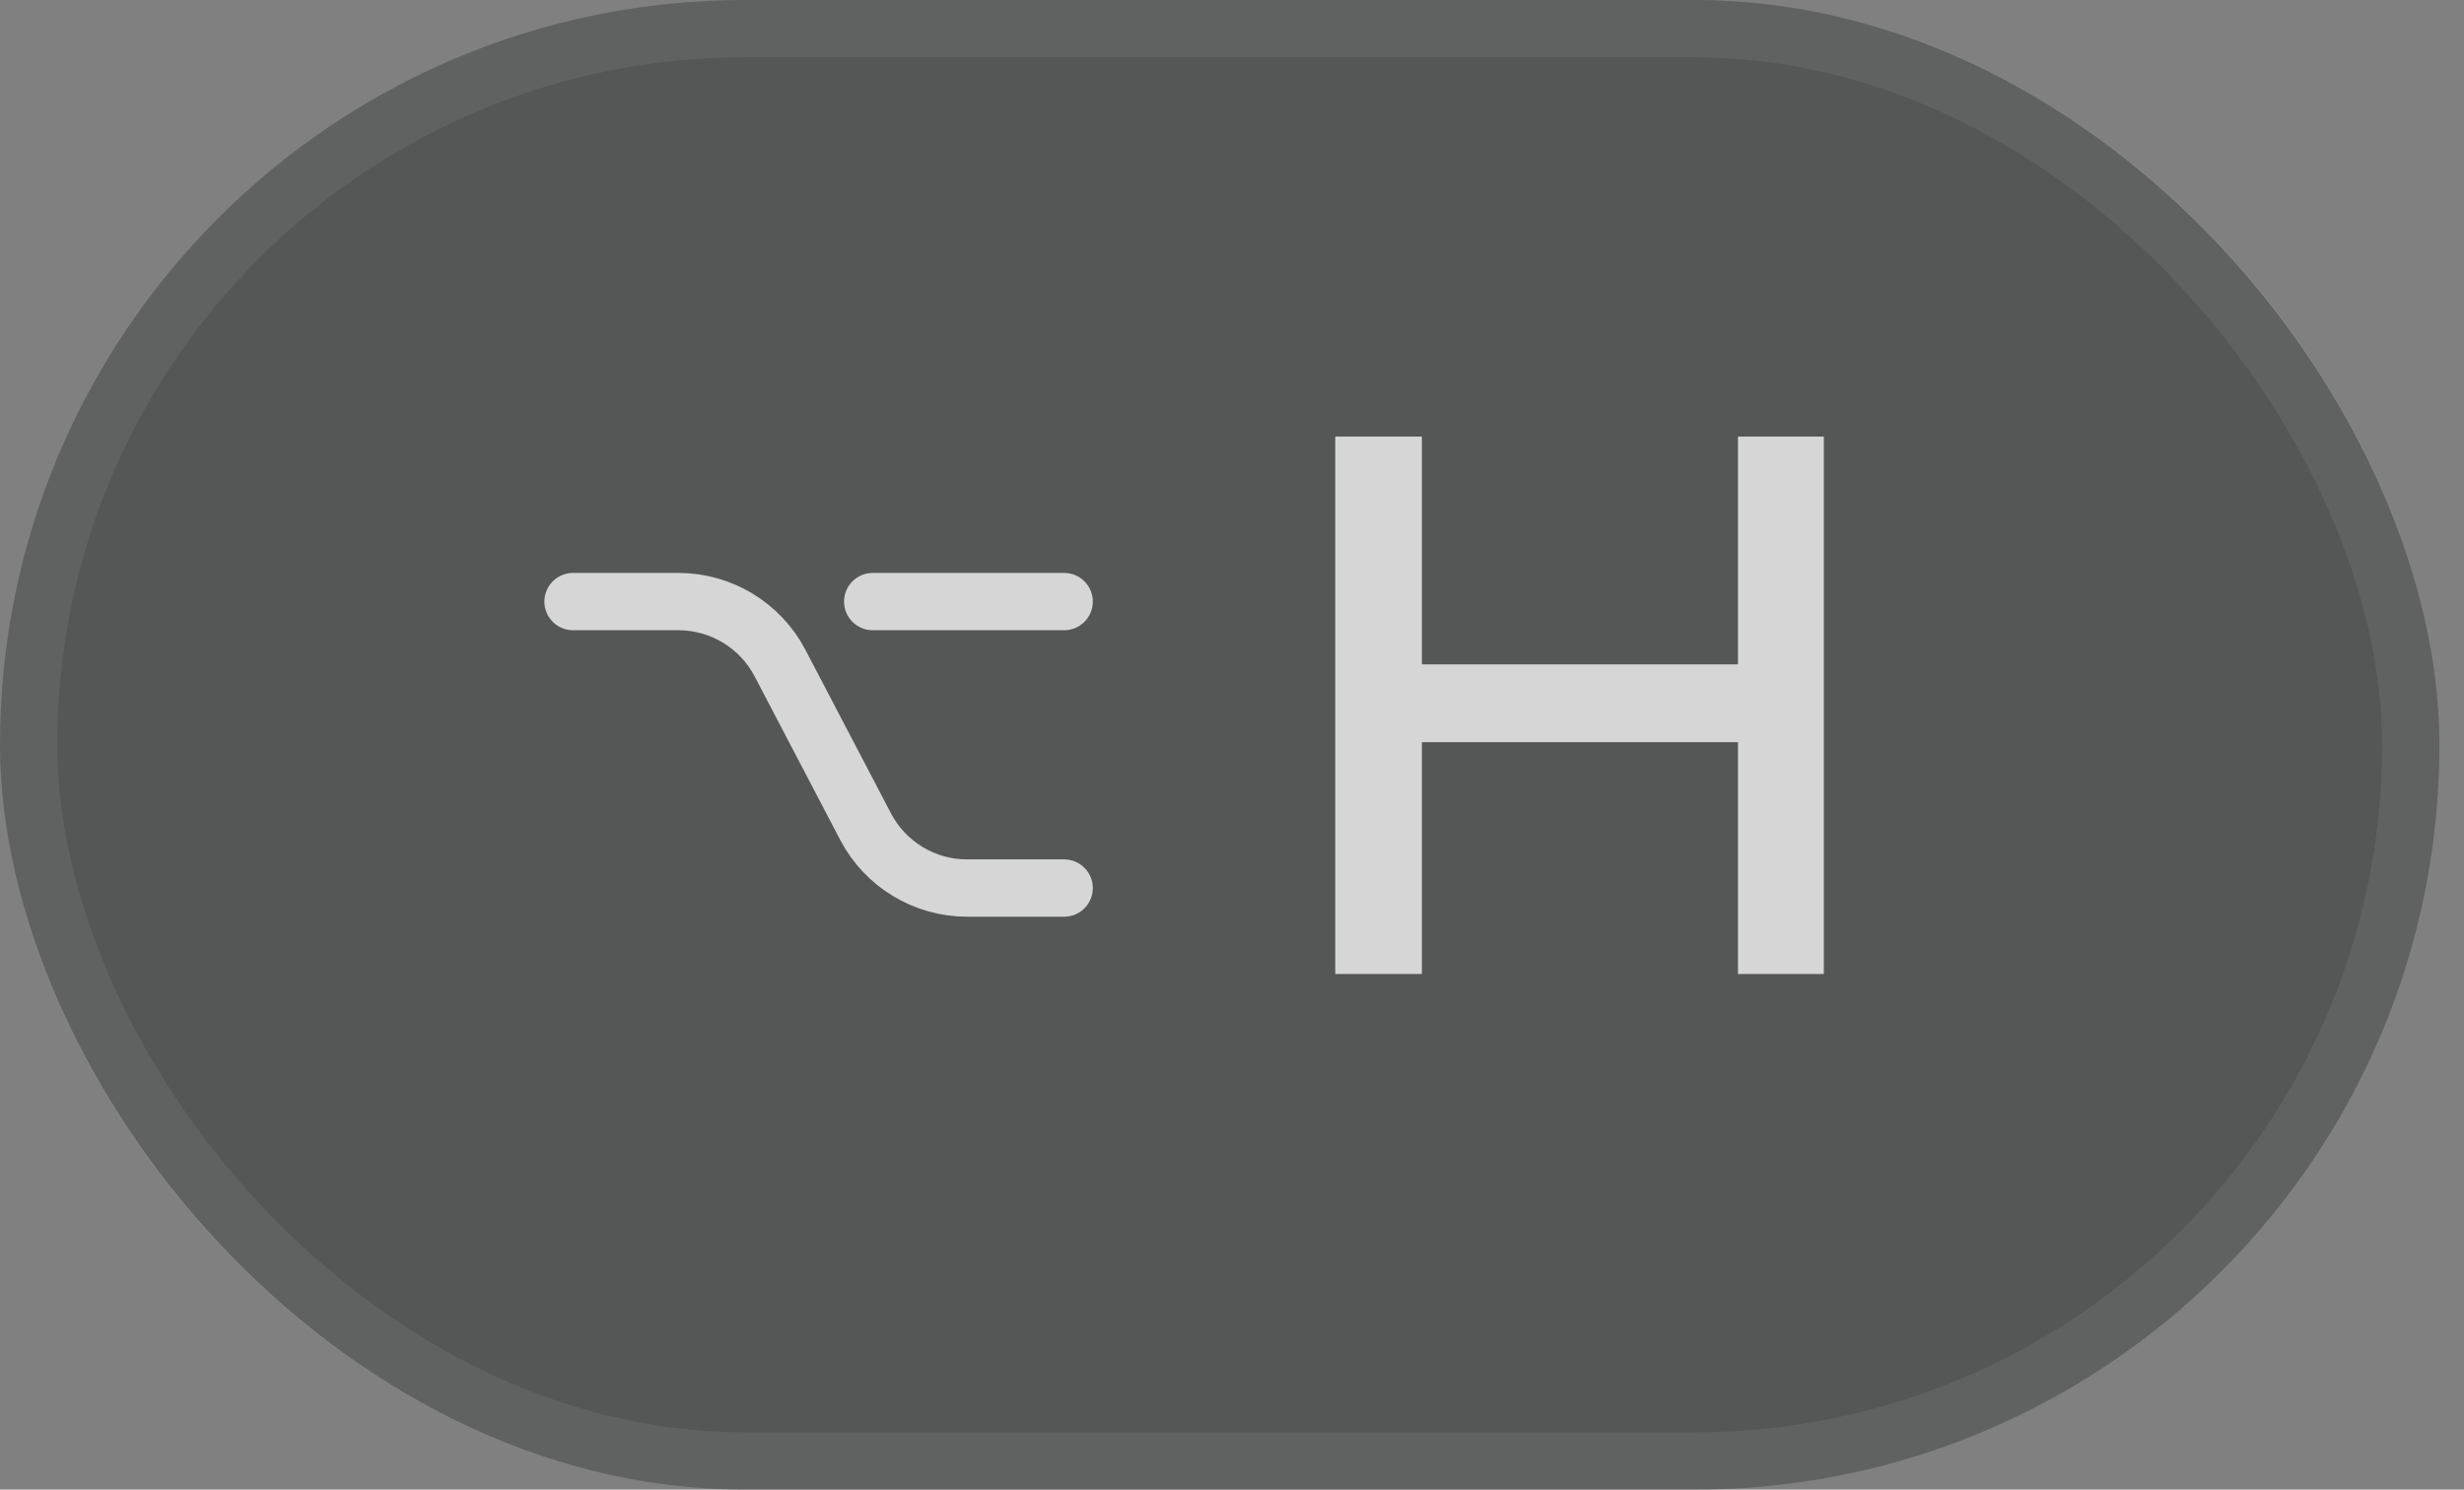 <svg width="43" height="26" viewBox="0 0 43 26" fill="none" xmlns="http://www.w3.org/2000/svg">
<rect x="0" y="0" width="43" height="26" fill="#808080" stroke="none"/>
<rect width="42.571" height="26" rx="13" fill="#232526" fill-opacity="0.46"/>
<rect x="0.5" y="0.5" width="41.571" height="25" rx="12.5" stroke="white" stroke-opacity="0.07"/>
<path d="M10 10.5H11.84C12.584 10.5 13.267 10.914 13.612 11.573L15.105 14.427C15.45 15.086 16.132 15.5 16.877 15.5H18.571M15.23 10.5H18.571" stroke="#D6D6D6" stroke-linecap="round"/>
<path d="M24.814 17H23.302V7.62H24.814V11.596H30.33V7.62H31.828V17H30.33V12.954H24.814V17Z" fill="#D6D6D6"/>
</svg>
